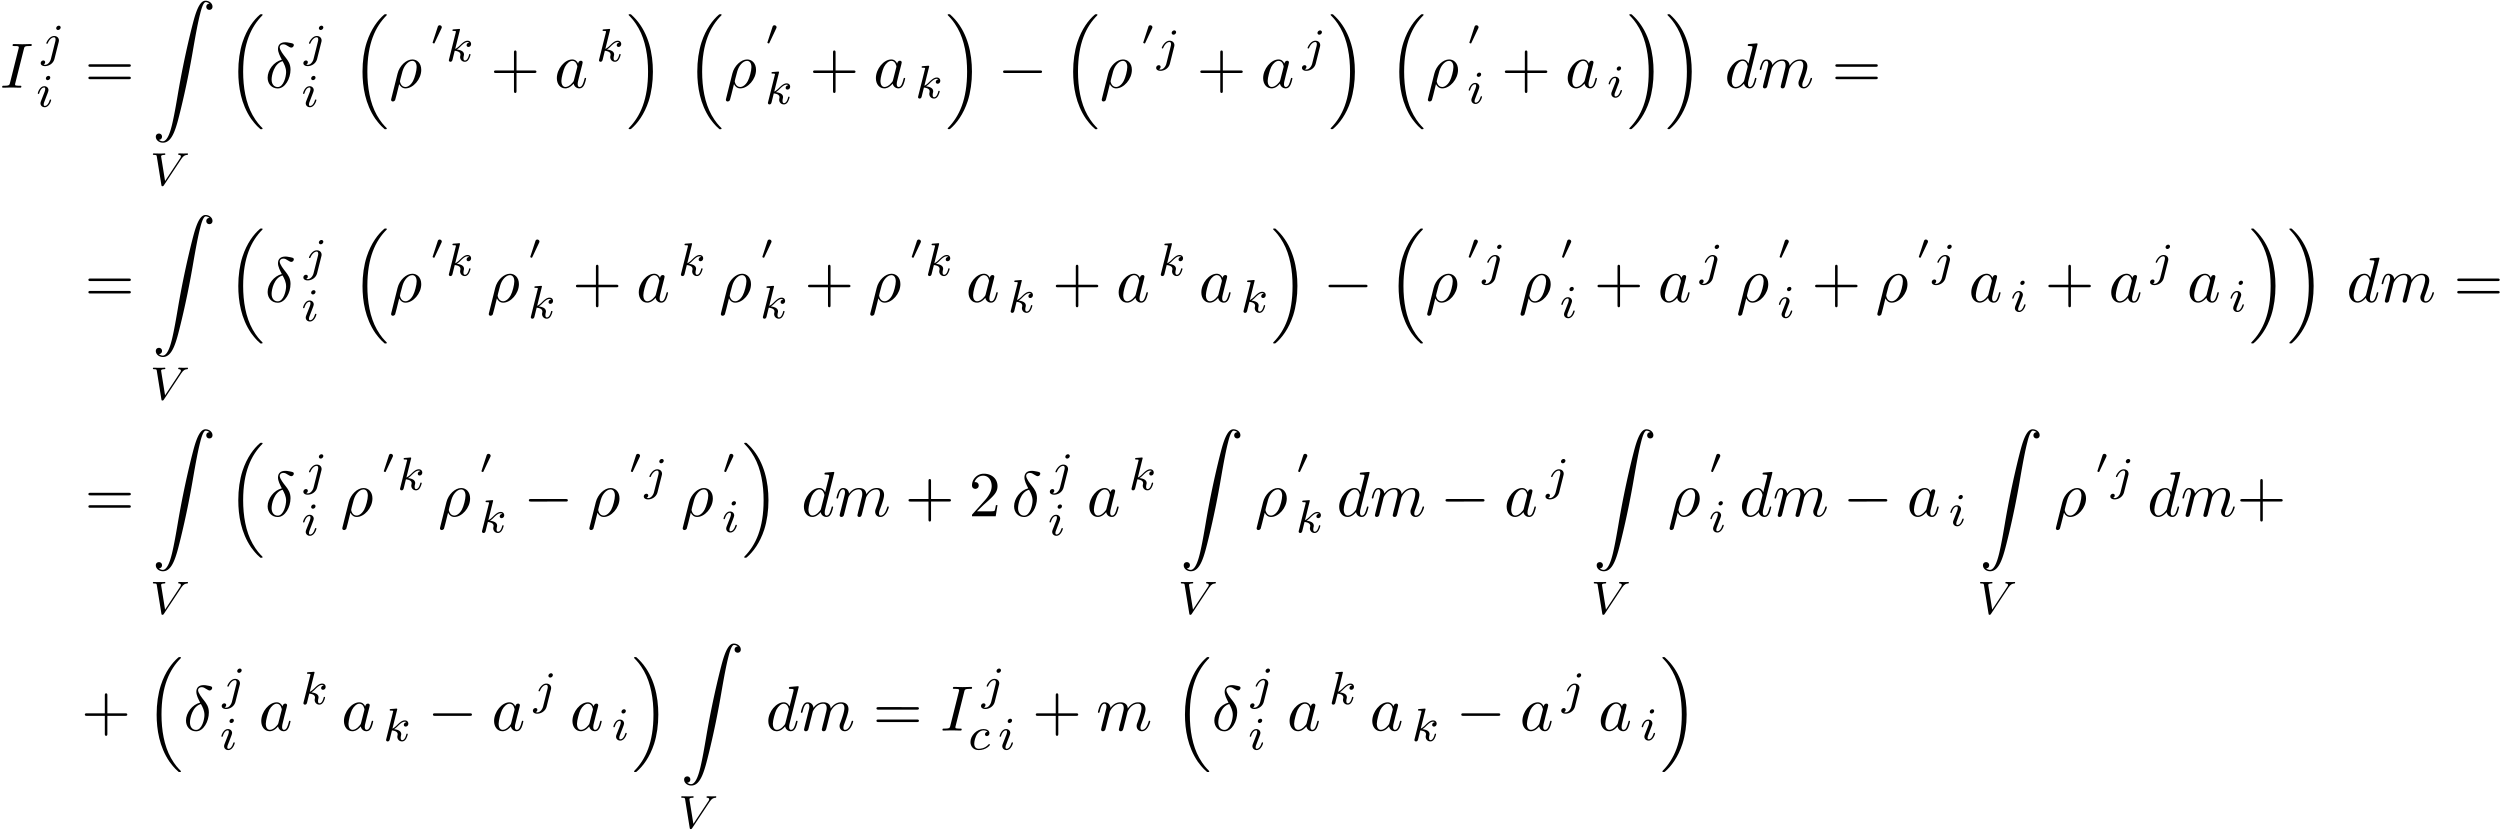 <svg xmlns="http://www.w3.org/2000/svg" xmlns:xlink="http://www.w3.org/1999/xlink" width="714" height="237" viewBox="1872.02 1508.598 426.8 141.669"><defs><path id="g2-0" d="M7.19-2.51c.185 0 .38 0 .38-.217s-.195-.218-.38-.218H1.286c-.185 0-.382 0-.382.218s.197.218.382.218z"/><path id="g3-86" d="M5.34-4.495c.398-.606.701-.67 1.02-.686.088-.008.12-.087.12-.151 0-.024-.016-.112-.112-.112s-.064.024-.645.024c-.51 0-.726-.024-.758-.024-.04 0-.159 0-.159.152 0 .103.104.111.143.111q.322.024.32.24c0 .127-.072.23-.112.294L2.567-.725l-.662-4.097c-.008-.072-.016-.112-.016-.135 0-.104.12-.224.526-.224.096 0 .2 0 .2-.151 0-.032-.025-.112-.128-.112-.072 0-.39.016-.455.024H1.53c-.717 0-.82-.024-.892-.024-.032 0-.152 0-.152.152 0 .111.104.111.223.111.407 0 .415.072.447.271l.78 4.854c.025.16.033.223.184.223.136 0 .183-.071.24-.159z"/><path id="g3-99" d="M3.26-3.053c-.327.04-.43.287-.43.447 0 .23.207.295.31.295.04 0 .447-.032.447-.518s-.526-.686-1.005-.686c-1.131 0-2.231 1.1-2.231 2.216C.35-.542.869.08 1.753.08c1.26 0 1.921-.805 1.921-.909 0-.072-.08-.127-.127-.127s-.072.023-.112.071c-.63.742-1.522.742-1.666.742-.43 0-.773-.263-.773-.87 0-.35.16-1.195.534-1.689.35-.446.75-.59 1.06-.59.096 0 .463.008.67.24"/><path id="g3-105" d="M2.375-4.973c0-.176-.127-.303-.31-.303-.208 0-.44.191-.44.43 0 .176.128.303.312.303.207 0 .438-.191.438-.43M1.211-2.048l-.43 1.1c-.04.12-.08.215-.08.35 0 .39.303.678.726.678.773 0 1.1-1.116 1.1-1.22 0-.08-.064-.103-.12-.103-.096 0-.112.055-.136.135-.183.638-.51.965-.828.965-.096 0-.192-.04-.192-.256 0-.19.056-.334.16-.581q.118-.323.247-.646l.247-.645c.072-.184.167-.43.167-.566 0-.399-.319-.678-.725-.678-.773 0-1.108 1.116-1.108 1.22 0 .071.056.103.12.103.103 0 .111-.048.135-.127.223-.757.59-.973.829-.973.112 0 .191.04.191.263 0 .08-.008.192-.087.43z"/><path id="g3-106" d="M3.292-4.973a.304.304 0 0 0-.311-.303c-.24 0-.447.223-.447.43 0 .152.12.303.311.303.24 0 .447-.223.447-.43M1.626.399c-.12.486-.51 1.004-.996 1.004a1 1 0 0 1-.263-.04.46.46 0 0 0 .279-.407C.646.766.502.662.335.662a.46.46 0 0 0-.447.462c0 .303.295.502.75.502.486 0 1.362-.303 1.602-1.26l.717-2.853a1 1 0 0 0 .04-.279c0-.438-.35-.749-.813-.749-.845 0-1.34 1.116-1.34 1.22 0 .071.057.103.12.103.088 0 .096-.024.152-.143.239-.55.645-.957 1.044-.957.167 0 .263.112.263.375 0 .112-.024.223-.048.335z"/><path id="g3-107" d="M2.327-5.292a1 1 0 0 0 .032-.128c0-.04-.032-.111-.127-.111-.032 0-.28.024-.463.04l-.446.031c-.175.016-.255.024-.255.168 0 .111.112.111.207.111.383 0 .383.048.383.12 0 .024 0 .04-.04.183L.486-.343c-.032.12-.032.168-.032.176 0 .135.112.247.263.247.271 0 .335-.255.367-.367.08-.335.287-1.18.375-1.514.438.048.972.199.972.653 0 .04 0 .08-.016.16-.024.103-.04.215-.04.255 0 .47.35.813.813.813.335 0 .542-.247.646-.399.19-.295.318-.773.318-.82 0-.08-.063-.104-.12-.104-.095 0-.11.047-.143.19-.103.376-.31.91-.685.91-.207 0-.255-.176-.255-.391 0-.104.008-.2.048-.383.008-.031.04-.159.04-.247 0-.653-.821-.797-1.228-.852.295-.176.566-.447.662-.55.438-.43.797-.726 1.18-.726.103 0 .199.024.262.104-.43.056-.43.43-.43.438 0 .176.135.295.31.295.216 0 .455-.175.455-.502 0-.27-.191-.558-.59-.558-.462 0-.876.35-1.33.805-.463.454-.662.542-.79.598z"/><path id="g4-14" d="M2.88-4.767C1.516-4.44.458-3.022.458-1.702c0 1.047.698 1.833 1.724 1.833 1.276 0 2.182-1.713 2.182-3.218 0-.993-.437-1.538-.808-2.03-.392-.49-1.036-1.308-1.036-1.788 0-.24.218-.502.6-.502.327 0 .545.142.775.294.218.131.436.273.6.273.272 0 .436-.262.436-.436 0-.24-.175-.273-.567-.36-.568-.12-.72-.12-.895-.12-.85 0-1.244.469-1.244 1.123 0 .59.317 1.2.655 1.866m.13.24c.274.502.6 1.09.6 1.876 0 .72-.414 2.542-1.428 2.542-.6 0-1.047-.458-1.047-1.287 0-.688.403-2.739 1.876-3.131"/><path id="g4-26" d="M.36 1.887c-.033.131-.033.153-.033.175 0 .163.12.294.306.294.229 0 .36-.196.382-.229.054-.098.403-1.56.698-2.738.218.436.567.731 1.08.731 1.276 0 2.683-1.538 2.683-3.164 0-1.156-.72-1.778-1.516-1.778-1.058 0-2.204 1.091-2.53 2.422zM2.782-.12c-.764 0-.938-.873-.938-.97 0-.045.054-.263.087-.405.305-1.221.414-1.614.654-2.05.47-.797 1.015-1.037 1.353-1.037.404 0 .753.317.753 1.07 0 .6-.316 1.821-.611 2.356C3.72-.47 3.196-.12 2.782-.12"/><path id="g4-73" d="M4.08-6.61c.098-.394.13-.503.993-.503.262 0 .349 0 .349-.207 0-.13-.12-.13-.164-.13-.316 0-1.123.032-1.44.032-.327 0-1.123-.033-1.45-.033-.077 0-.219 0-.219.218 0 .12.098.12.306.12.458 0 .752 0 .752.208 0 .054 0 .076-.022.174L1.713-.85c-.098.404-.131.513-.993.513-.25 0-.35 0-.35.218 0 .12.132.12.165.12.316 0 1.112-.033 1.429-.033.327 0 1.134.033 1.461.033.088 0 .219 0 .219-.207 0-.131-.088-.131-.328-.131-.196 0-.25 0-.469-.022-.229-.022-.272-.065-.272-.185a1 1 0 0 1 .043-.251z"/><path id="g4-97" d="M4.07-4.124c-.197-.403-.514-.698-1.005-.698C1.79-4.822.436-3.218.436-1.625.436-.6 1.036.12 1.887.12c.218 0 .764-.044 1.418-.818.088.458.47.818.993.818.382 0 .633-.25.807-.6.186-.393.328-1.058.328-1.08 0-.11-.098-.11-.131-.11-.11 0-.12.045-.153.197-.185.71-.382 1.353-.829 1.353-.295 0-.327-.284-.327-.502 0-.24.022-.327.142-.807.12-.458.141-.567.24-.982l.392-1.527c.077-.306.077-.327.077-.371 0-.186-.131-.295-.317-.295-.262 0-.425.24-.458.48m-.71 2.826c-.055.196-.055.218-.218.403-.48.6-.927.775-1.233.775-.545 0-.698-.6-.698-1.025 0-.546.349-1.888.6-2.39.338-.643.829-1.047 1.265-1.047.71 0 .862.895.862.96s-.022.131-.033.186z"/><path id="g4-100" d="M5.63-7.45c0-.012 0-.12-.143-.12-.163 0-1.2.097-1.385.12-.087.01-.153.065-.153.206 0 .131.098.131.262.131.524 0 .545.077.545.186l-.032.218-.655 2.585c-.196-.403-.513-.698-1.004-.698C1.79-4.822.436-3.218.436-1.625.436-.6 1.036.12 1.887.12c.218 0 .764-.044 1.418-.818.088.458.47.818.993.818.382 0 .633-.25.807-.6.186-.393.328-1.058.328-1.08 0-.11-.098-.11-.131-.11-.11 0-.12.045-.153.197-.185.71-.382 1.353-.829 1.353-.295 0-.327-.284-.327-.502 0-.262.022-.338.065-.523zM3.36-1.299c-.055.196-.055.218-.218.403-.48.6-.927.775-1.233.775-.545 0-.698-.6-.698-1.025 0-.546.349-1.888.6-2.39.338-.643.829-1.047 1.265-1.047.71 0 .862.895.862.96s-.022.131-.033.186z"/><path id="g4-109" d="M.96-.644c-.033.164-.098.415-.098.47 0 .196.153.294.316.294a.45.45 0 0 0 .404-.305c.01-.022.142-.535.207-.808l.24-.982c.066-.24.131-.48.186-.73.043-.186.13-.502.141-.546.164-.338.742-1.33 1.779-1.33.49 0 .589.403.589.763 0 .273-.077.578-.164.905l-.305 1.266-.219.829c-.043.218-.141.589-.141.643 0 .197.152.295.316.295.338 0 .404-.273.49-.622.154-.61.557-2.203.655-2.629.033-.142.611-1.45 1.8-1.45.47 0 .59.37.59.763 0 .622-.459 1.865-.677 2.443-.098.262-.142.382-.142.6 0 .513.382.895.895.895C8.847.12 9.25-1.473 9.25-1.56c0-.11-.098-.11-.131-.11-.11 0-.11.034-.164.197C8.793-.895 8.444-.12 7.844-.12c-.186 0-.262-.11-.262-.36 0-.273.098-.535.196-.775.207-.567.666-1.778.666-2.4 0-.709-.437-1.167-1.255-1.167s-1.374.48-1.778 1.058c-.011-.141-.044-.512-.35-.774-.272-.23-.621-.284-.894-.284-.982 0-1.516.698-1.702.95-.054-.623-.512-.95-1.003-.95-.502 0-.71.426-.807.622-.197.382-.339 1.025-.339 1.058 0 .11.11.11.131.11.11 0 .12-.012.186-.252.185-.774.403-1.298.796-1.298.175 0 .338.087.338.502 0 .23-.032.35-.174.916z"/><path id="g5-43" d="M4.462-2.51h3.043c.153 0 .36 0 .36-.217s-.207-.218-.36-.218H4.462V-6c0-.153 0-.36-.218-.36s-.219.207-.219.36v3.055H.971c-.153 0-.36 0-.36.218s.207.218.36.218h3.054V.545c0 .153 0 .36.219.36s.218-.207.218-.36z"/><path id="g5-50" d="m1.385-.84 1.157-1.124c1.702-1.505 2.356-2.094 2.356-3.185 0-1.244-.982-2.116-2.313-2.116a2.016 2.016 0 0 0-2.04 1.974c0 .611.546.611.579.611.185 0 .567-.13.567-.578a.55.55 0 0 0-.578-.567c-.088 0-.11 0-.142.01.25-.709.84-1.112 1.473-1.112.992 0 1.461.883 1.461 1.778 0 .873-.545 1.734-1.145 2.41L.665-.403c-.12.12-.12.142-.12.404h4.048l.305-1.898h-.273c-.054.327-.13.807-.24.97C4.31-.84 3.59-.84 3.35-.84z"/><path id="g5-61" d="M7.495-3.567c.163 0 .37 0 .37-.218s-.207-.219-.36-.219H.971c-.153 0-.36 0-.36.219s.207.218.37.218zm.01 2.116c.153 0 .36 0 .36-.218s-.207-.218-.37-.218H.982c-.164 0-.371 0-.371.218s.207.218.36.218z"/><path id="g0-16" d="M5.618 19.07c.022.01.12.12.131.12h.24c.033 0 .12-.012.12-.11 0-.044-.022-.065-.044-.098-.392-.393-.981-.993-1.658-2.193C3.23 14.695 2.793 12 2.793 9.382c0-4.844 1.374-7.691 3.283-9.622.033-.033.033-.065.033-.087 0-.11-.076-.11-.207-.11-.142 0-.164 0-.262.088-1.036.894-2.204 2.41-2.956 4.713-.47 1.44-.72 3.196-.72 5.007 0 2.585.469 5.509 2.181 8.04.295.425.699.873.699.884.109.13.261.305.349.381z"/><path id="g0-17" d="M4.538 9.37c0-3.13-.73-6.457-2.88-8.912-.153-.174-.556-.6-.818-.829C.764-.436.742-.436.6-.436c-.11 0-.207 0-.207.109 0 .043.043.087.065.109.371.382.96.982 1.637 2.182C3.273 4.058 3.709 6.753 3.709 9.37c0 4.734-1.309 7.625-3.273 9.622-.021.022-.043.054-.043.087 0 .11.098.11.207.11.142 0 .164 0 .262-.088 1.036-.895 2.203-2.411 2.956-4.713.48-1.494.72-3.262.72-5.018"/><path id="g0-90" d="M1.135 23.75c.349-.023.534-.263.534-.535a.51.51 0 0 0-.524-.535c-.261 0-.534.164-.534.545 0 .557.545 1.015 1.21 1.015 1.659 0 2.28-2.553 3.055-5.716.84-3.448 1.55-6.928 2.139-10.43.403-2.323.807-4.505 1.178-5.912.13-.535.502-1.942.927-1.942.338 0 .61.207.655.25-.36.023-.546.263-.546.535 0 .36.273.535.524.535.262 0 .534-.164.534-.545C10.287.425 9.698 0 9.098 0c-.829 0-1.44 1.19-2.04 3.415-.033.12-1.516 5.596-2.716 12.73-.284 1.67-.6 3.491-.96 5.008C3.185 21.949 2.684 24 1.8 24c-.393 0-.655-.25-.665-.25"/><path id="g1-48" d="M1.877-2.81A.5.5 0 0 0 1.931-3c0-.186-.168-.341-.365-.341-.239 0-.31.209-.335.292L.395-.49c-.012.036-.03.084-.03.107 0 .102.239.15.245.15.054 0 .077-.054.101-.102z"/></defs><g id="page1"><use xlink:href="#g4-73" x="1872.02" y="1523.569"/><use xlink:href="#g3-106" x="1879.083" y="1518.261"/><use xlink:href="#g3-105" x="1878.227" y="1526.826"/><use xlink:href="#g5-61" x="1886.495" y="1523.569"/><use xlink:href="#g0-90" x="1898.01" y="1508.72"/><use xlink:href="#g3-86" x="1897.634" y="1540.227"/><use xlink:href="#g0-16" x="1910.737" y="1511.46"/><use xlink:href="#g4-14" x="1917.253" y="1523.569"/><use xlink:href="#g3-106" x="1923.925" y="1518.261"/><use xlink:href="#g3-105" x="1923.513" y="1526.826"/><use xlink:href="#g0-16" x="1931.944" y="1511.46"/><use xlink:href="#g4-26" x="1938.459" y="1523.569"/><use xlink:href="#g1-48" x="1945.511" y="1516.252"/><use xlink:href="#g3-107" x="1948.195" y="1519.065"/><use xlink:href="#g5-43" x="1955.739" y="1523.569"/><use xlink:href="#g4-97" x="1966.648" y="1523.569"/><use xlink:href="#g3-107" x="1973.826" y="1519.065"/><use xlink:href="#g0-17" x="1978.946" y="1511.46"/><use xlink:href="#g0-16" x="1989.097" y="1511.46"/><use xlink:href="#g4-26" x="1995.612" y="1523.569"/><use xlink:href="#g1-48" x="2002.664" y="1516.252"/><use xlink:href="#g3-107" x="2002.664" y="1526.345"/><use xlink:href="#g5-43" x="2010.208" y="1523.569"/><use xlink:href="#g4-97" x="2021.117" y="1523.569"/><use xlink:href="#g3-107" x="2028.295" y="1525.346"/><use xlink:href="#g0-17" x="2033.414" y="1511.46"/><use xlink:href="#g2-0" x="2042.354" y="1523.569"/><use xlink:href="#g0-16" x="2053.263" y="1511.46"/><use xlink:href="#g4-26" x="2059.778" y="1523.569"/><use xlink:href="#g1-48" x="2066.829" y="1516.252"/><use xlink:href="#g3-106" x="2069.514" y="1519.065"/><use xlink:href="#g5-43" x="2076.32" y="1523.569"/><use xlink:href="#g4-97" x="2087.229" y="1523.569"/><use xlink:href="#g3-106" x="2094.407" y="1519.065"/><use xlink:href="#g0-17" x="2098.789" y="1511.46"/><use xlink:href="#g0-16" x="2108.941" y="1511.46"/><use xlink:href="#g4-26" x="2115.456" y="1523.569"/><use xlink:href="#g1-48" x="2122.507" y="1516.252"/><use xlink:href="#g3-105" x="2122.507" y="1526.266"/><use xlink:href="#g5-43" x="2128.313" y="1523.569"/><use xlink:href="#g4-97" x="2139.222" y="1523.569"/><use xlink:href="#g3-105" x="2146.4" y="1525.205"/><use xlink:href="#g0-17" x="2149.781" y="1511.46"/><use xlink:href="#g0-17" x="2156.296" y="1511.46"/><use xlink:href="#g4-100" x="2166.448" y="1523.569"/><use xlink:href="#g4-109" x="2172.126" y="1523.569"/><use xlink:href="#g5-61" x="2184.734" y="1523.569"/><use xlink:href="#g5-61" x="1886.495" y="1560.152"/><use xlink:href="#g0-90" x="1898.01" y="1545.303"/><use xlink:href="#g3-86" x="1897.634" y="1576.81"/><use xlink:href="#g0-16" x="1910.737" y="1548.043"/><use xlink:href="#g4-14" x="1917.253" y="1560.152"/><use xlink:href="#g3-106" x="1923.925" y="1554.845"/><use xlink:href="#g3-105" x="1923.513" y="1563.409"/><use xlink:href="#g0-16" x="1931.944" y="1548.043"/><use xlink:href="#g4-26" x="1938.459" y="1560.152"/><use xlink:href="#g1-48" x="1945.511" y="1552.835"/><use xlink:href="#g3-107" x="1948.195" y="1555.648"/><use xlink:href="#g4-26" x="1955.133" y="1560.152"/><use xlink:href="#g1-48" x="1962.184" y="1552.835"/><use xlink:href="#g3-107" x="1962.184" y="1562.928"/><use xlink:href="#g5-43" x="1969.728" y="1560.152"/><use xlink:href="#g4-97" x="1980.637" y="1560.152"/><use xlink:href="#g3-107" x="1987.815" y="1555.648"/><use xlink:href="#g4-26" x="1994.753" y="1560.152"/><use xlink:href="#g1-48" x="2001.805" y="1552.835"/><use xlink:href="#g3-107" x="2001.805" y="1562.928"/><use xlink:href="#g5-43" x="2009.349" y="1560.152"/><use xlink:href="#g4-26" x="2020.258" y="1560.152"/><use xlink:href="#g1-48" x="2027.309" y="1552.835"/><use xlink:href="#g3-107" x="2029.994" y="1555.648"/><use xlink:href="#g4-97" x="2036.932" y="1560.152"/><use xlink:href="#g3-107" x="2044.109" y="1561.929"/><use xlink:href="#g5-43" x="2051.653" y="1560.152"/><use xlink:href="#g4-97" x="2062.562" y="1560.152"/><use xlink:href="#g3-107" x="2069.74" y="1555.648"/><use xlink:href="#g4-97" x="2076.678" y="1560.152"/><use xlink:href="#g3-107" x="2083.856" y="1561.929"/><use xlink:href="#g0-17" x="2088.976" y="1548.043"/><use xlink:href="#g2-0" x="2097.915" y="1560.152"/><use xlink:href="#g0-16" x="2108.824" y="1548.043"/><use xlink:href="#g4-26" x="2115.339" y="1560.152"/><use xlink:href="#g1-48" x="2122.391" y="1552.835"/><use xlink:href="#g3-106" x="2125.075" y="1555.648"/><use xlink:href="#g4-26" x="2131.276" y="1560.152"/><use xlink:href="#g1-48" x="2138.327" y="1552.835"/><use xlink:href="#g3-105" x="2138.327" y="1562.849"/><use xlink:href="#g5-43" x="2144.133" y="1560.152"/><use xlink:href="#g4-97" x="2155.042" y="1560.152"/><use xlink:href="#g3-106" x="2162.219" y="1555.648"/><use xlink:href="#g4-26" x="2168.42" y="1560.152"/><use xlink:href="#g1-48" x="2175.471" y="1552.835"/><use xlink:href="#g3-105" x="2175.471" y="1562.849"/><use xlink:href="#g5-43" x="2181.277" y="1560.152"/><use xlink:href="#g4-26" x="2192.186" y="1560.152"/><use xlink:href="#g1-48" x="2199.237" y="1552.835"/><use xlink:href="#g3-106" x="2201.922" y="1555.648"/><use xlink:href="#g4-97" x="2208.122" y="1560.152"/><use xlink:href="#g3-105" x="2215.3" y="1561.788"/><use xlink:href="#g5-43" x="2221.105" y="1560.152"/><use xlink:href="#g4-97" x="2232.014" y="1560.152"/><use xlink:href="#g3-106" x="2239.192" y="1555.648"/><use xlink:href="#g4-97" x="2245.393" y="1560.152"/><use xlink:href="#g3-105" x="2252.57" y="1561.788"/><use xlink:href="#g0-17" x="2255.952" y="1548.043"/><use xlink:href="#g0-17" x="2262.467" y="1548.043"/><use xlink:href="#g4-100" x="2272.618" y="1560.152"/><use xlink:href="#g4-109" x="2278.296" y="1560.152"/><use xlink:href="#g5-61" x="2290.905" y="1560.152"/><use xlink:href="#g5-61" x="1886.495" y="1596.735"/><use xlink:href="#g0-90" x="1898.01" y="1581.886"/><use xlink:href="#g3-86" x="1897.634" y="1613.393"/><use xlink:href="#g0-16" x="1910.737" y="1584.626"/><use xlink:href="#g4-14" x="1917.253" y="1596.735"/><use xlink:href="#g3-106" x="1923.925" y="1591.428"/><use xlink:href="#g3-105" x="1923.513" y="1599.992"/><use xlink:href="#g4-26" x="1930.126" y="1596.735"/><use xlink:href="#g1-48" x="1937.177" y="1589.418"/><use xlink:href="#g3-107" x="1939.862" y="1592.231"/><use xlink:href="#g4-26" x="1946.8" y="1596.735"/><use xlink:href="#g1-48" x="1953.851" y="1589.418"/><use xlink:href="#g3-107" x="1953.851" y="1599.511"/><use xlink:href="#g2-0" x="1961.395" y="1596.735"/><use xlink:href="#g4-26" x="1972.304" y="1596.735"/><use xlink:href="#g1-48" x="1979.356" y="1589.418"/><use xlink:href="#g3-106" x="1982.04" y="1592.231"/><use xlink:href="#g4-26" x="1988.24" y="1596.735"/><use xlink:href="#g1-48" x="1995.292" y="1589.418"/><use xlink:href="#g3-105" x="1995.292" y="1599.432"/><use xlink:href="#g0-17" x="1998.673" y="1584.626"/><use xlink:href="#g4-100" x="2008.825" y="1596.735"/><use xlink:href="#g4-109" x="2014.503" y="1596.735"/><use xlink:href="#g5-43" x="2026.505" y="1596.735"/><use xlink:href="#g5-50" x="2037.414" y="1596.735"/><use xlink:href="#g4-14" x="2044.687" y="1596.735"/><use xlink:href="#g3-106" x="2051.36" y="1591.428"/><use xlink:href="#g3-105" x="2050.947" y="1599.992"/><use xlink:href="#g4-97" x="2057.56" y="1596.735"/><use xlink:href="#g3-107" x="2064.738" y="1592.231"/><use xlink:href="#g0-90" x="2073.494" y="1581.886"/><use xlink:href="#g3-86" x="2073.117" y="1613.393"/><use xlink:href="#g4-26" x="2086.221" y="1596.735"/><use xlink:href="#g1-48" x="2093.273" y="1589.418"/><use xlink:href="#g3-107" x="2093.273" y="1599.511"/><use xlink:href="#g4-100" x="2100.211" y="1596.735"/><use xlink:href="#g4-109" x="2105.889" y="1596.735"/><use xlink:href="#g2-0" x="2117.891" y="1596.735"/><use xlink:href="#g4-97" x="2128.8" y="1596.735"/><use xlink:href="#g3-106" x="2135.978" y="1592.231"/><use xlink:href="#g0-90" x="2143.997" y="1581.886"/><use xlink:href="#g3-86" x="2143.62" y="1613.393"/><use xlink:href="#g4-26" x="2156.724" y="1596.735"/><use xlink:href="#g1-48" x="2163.775" y="1589.418"/><use xlink:href="#g3-105" x="2163.775" y="1599.432"/><use xlink:href="#g4-100" x="2168.975" y="1596.735"/><use xlink:href="#g4-109" x="2174.653" y="1596.735"/><use xlink:href="#g2-0" x="2186.655" y="1596.735"/><use xlink:href="#g4-97" x="2197.564" y="1596.735"/><use xlink:href="#g3-105" x="2204.742" y="1598.371"/><use xlink:href="#g0-90" x="2209.942" y="1581.886"/><use xlink:href="#g3-86" x="2209.565" y="1613.393"/><use xlink:href="#g4-26" x="2222.669" y="1596.735"/><use xlink:href="#g1-48" x="2229.72" y="1589.418"/><use xlink:href="#g3-106" x="2232.405" y="1592.231"/><use xlink:href="#g4-100" x="2238.605" y="1596.735"/><use xlink:href="#g4-109" x="2244.283" y="1596.735"/><use xlink:href="#g5-43" x="2253.862" y="1596.735"/><use xlink:href="#g5-43" x="1885.889" y="1633.318"/><use xlink:href="#g0-16" x="1896.798" y="1621.209"/><use xlink:href="#g4-14" x="1903.313" y="1633.318"/><use xlink:href="#g3-106" x="1909.986" y="1628.011"/><use xlink:href="#g3-105" x="1909.573" y="1636.575"/><use xlink:href="#g4-97" x="1916.186" y="1633.318"/><use xlink:href="#g3-107" x="1923.364" y="1628.814"/><use xlink:href="#g4-97" x="1930.302" y="1633.318"/><use xlink:href="#g3-107" x="1937.48" y="1635.095"/><use xlink:href="#g2-0" x="1945.024" y="1633.318"/><use xlink:href="#g4-97" x="1955.933" y="1633.318"/><use xlink:href="#g3-106" x="1963.111" y="1628.814"/><use xlink:href="#g4-97" x="1969.311" y="1633.318"/><use xlink:href="#g3-105" x="1976.489" y="1634.954"/><use xlink:href="#g0-17" x="1979.87" y="1621.209"/><use xlink:href="#g0-90" x="1988.203" y="1618.469"/><use xlink:href="#g3-86" x="1987.827" y="1649.976"/><use xlink:href="#g4-100" x="2002.749" y="1633.318"/><use xlink:href="#g4-109" x="2008.427" y="1633.318"/><use xlink:href="#g5-61" x="2021.035" y="1633.318"/><use xlink:href="#g4-73" x="2032.551" y="1633.318"/><use xlink:href="#g3-106" x="2039.613" y="1628.011"/><use xlink:href="#g3-99" x="2037.346" y="1636.575"/><use xlink:href="#g3-105" x="2042.425" y="1636.575"/><use xlink:href="#g5-43" x="2048.231" y="1633.318"/><use xlink:href="#g4-109" x="2059.14" y="1633.318"/><use xlink:href="#g0-16" x="2072.354" y="1621.209"/><use xlink:href="#g4-14" x="2078.87" y="1633.318"/><use xlink:href="#g3-106" x="2085.542" y="1628.011"/><use xlink:href="#g3-105" x="2085.129" y="1636.575"/><use xlink:href="#g4-97" x="2091.743" y="1633.318"/><use xlink:href="#g3-107" x="2098.92" y="1628.814"/><use xlink:href="#g4-97" x="2105.858" y="1633.318"/><use xlink:href="#g3-107" x="2113.036" y="1635.095"/><use xlink:href="#g2-0" x="2120.58" y="1633.318"/><use xlink:href="#g4-97" x="2131.489" y="1633.318"/><use xlink:href="#g3-106" x="2138.667" y="1628.814"/><use xlink:href="#g4-97" x="2144.867" y="1633.318"/><use xlink:href="#g3-105" x="2152.045" y="1634.954"/><use xlink:href="#g0-17" x="2155.426" y="1621.209"/></g><script type="text/ecmascript">if(window.parent.postMessage)window.parent.postMessage(&quot;88.875|535.5|177.75|&quot;+window.location,&quot;*&quot;);</script></svg>